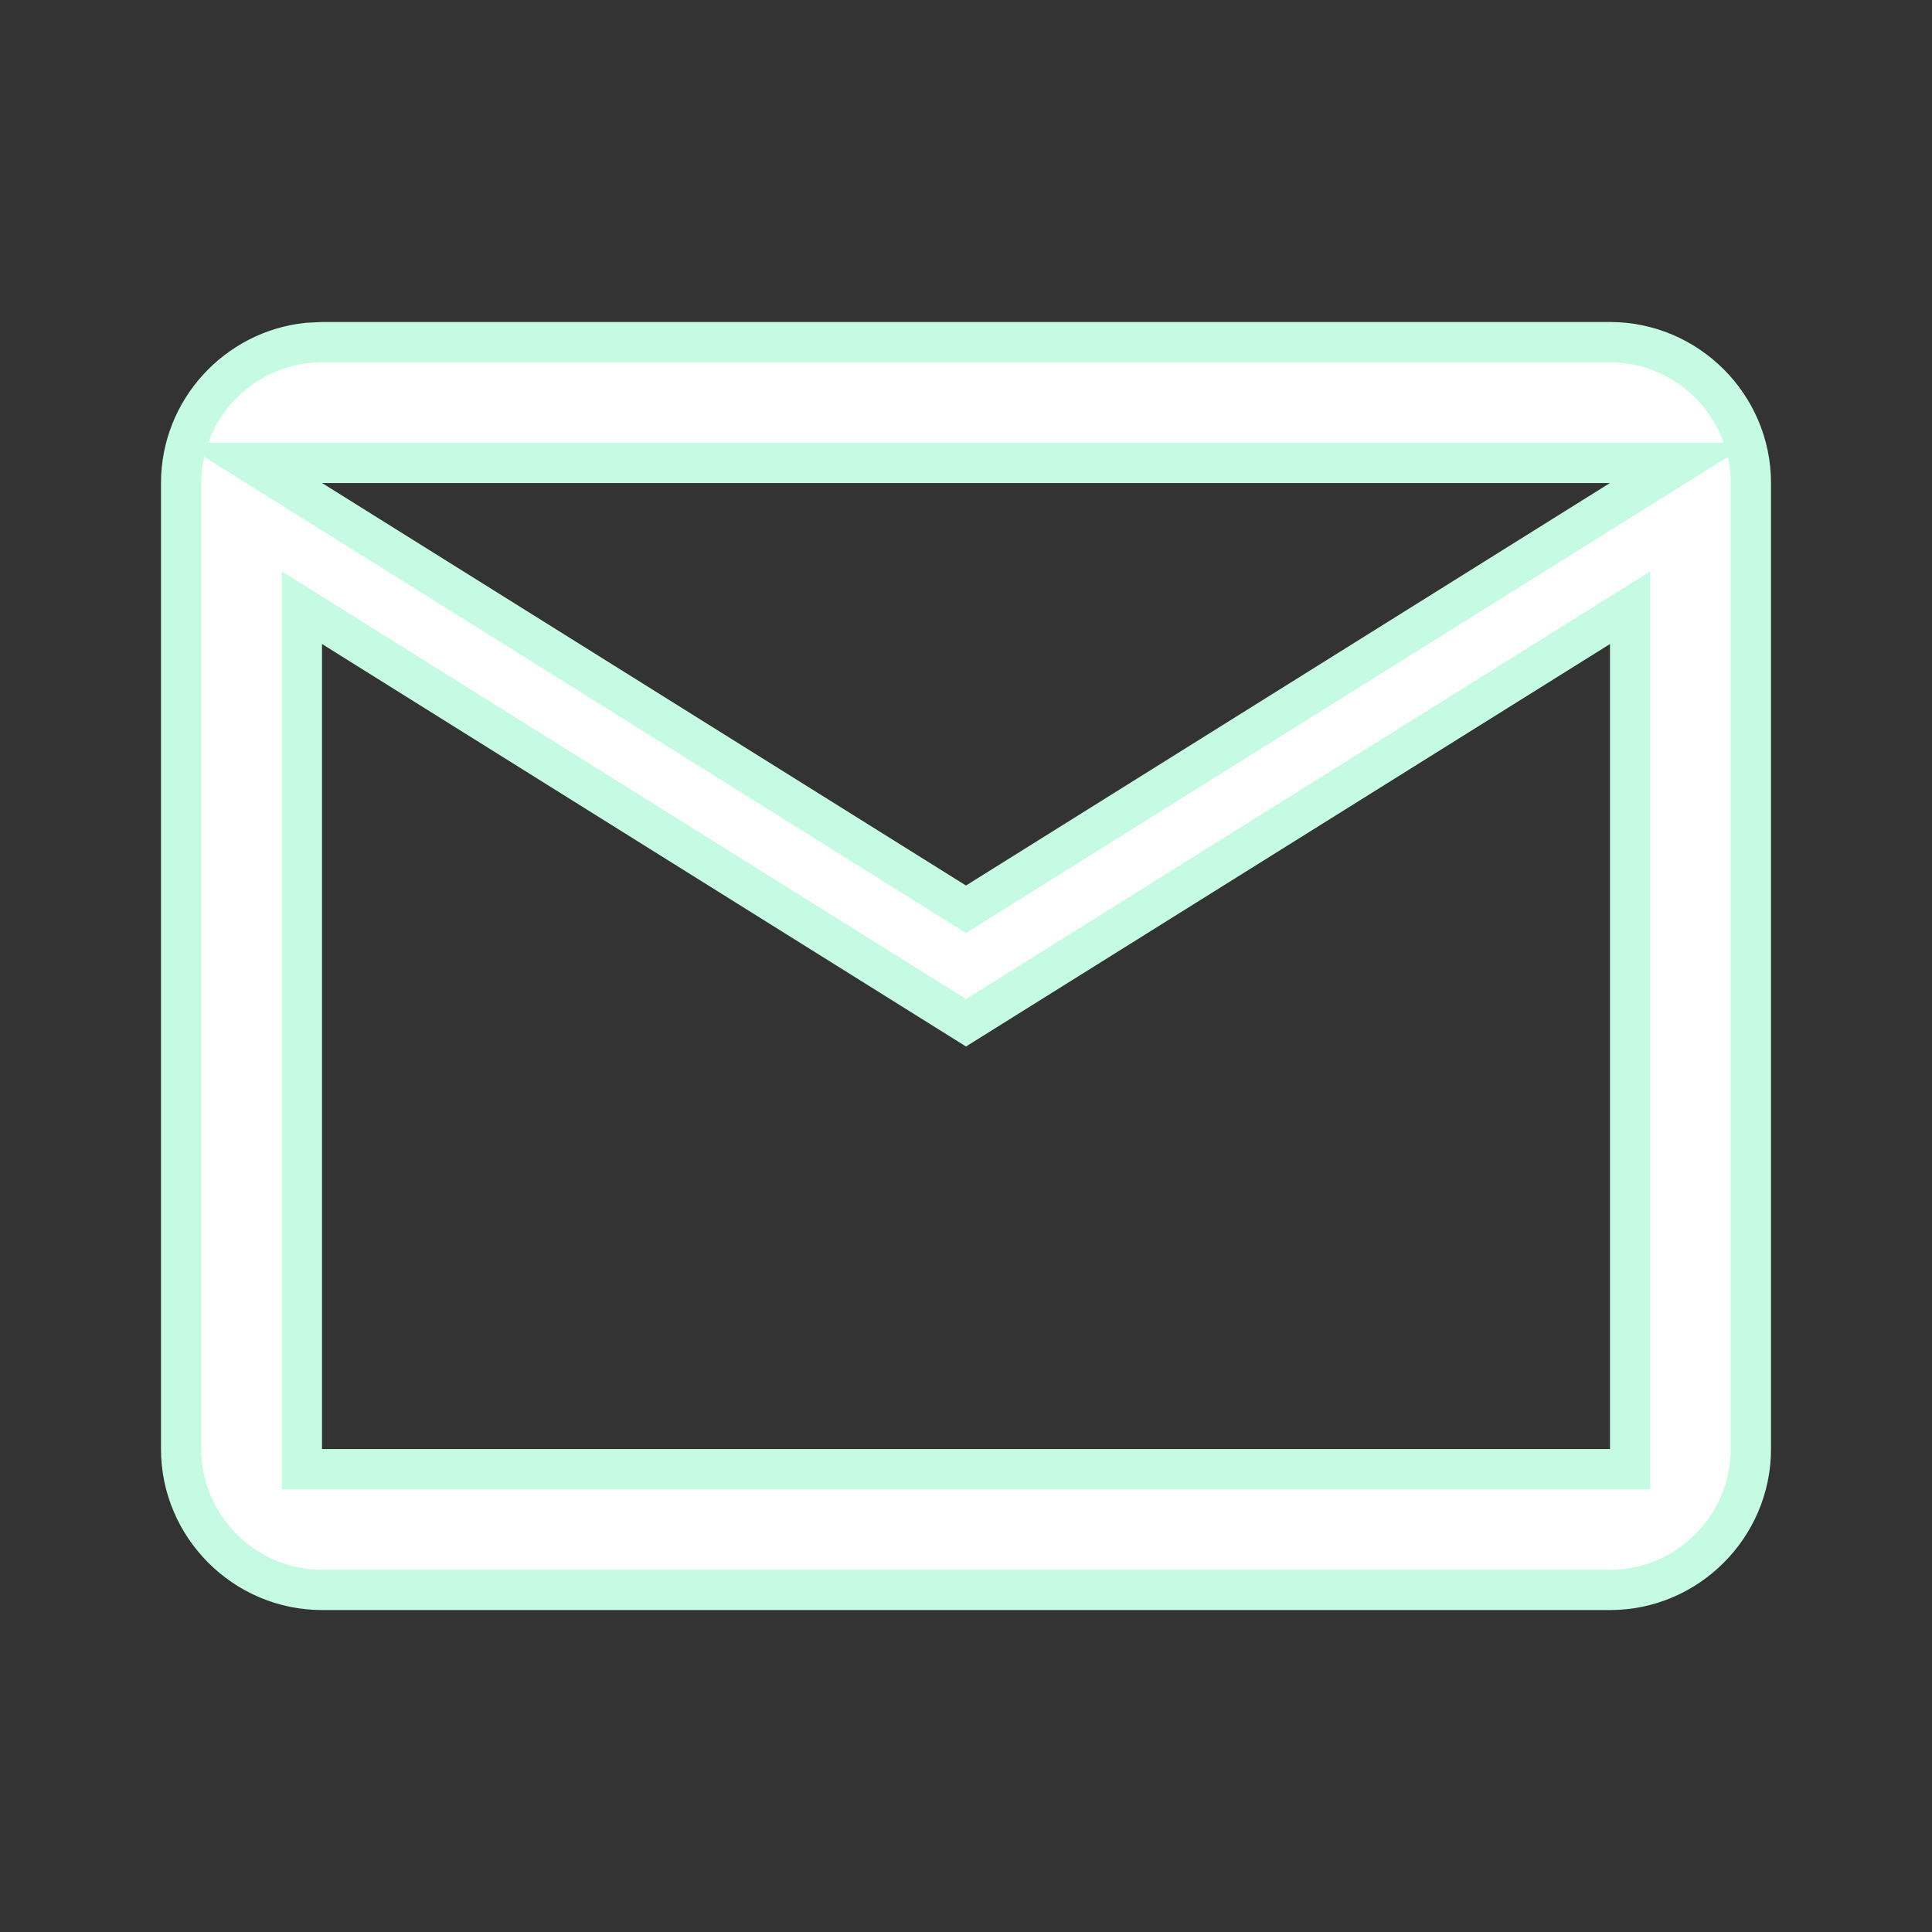 <svg width="32" height="32" viewBox="0 0 32 32" fill="none" xmlns="http://www.w3.org/2000/svg">
<rect x="0" y="0" width="32" height="32" fill="#333333" stroke="none"/>
<g id="ic:outline-email">
<path id="Vector" d="M5.334 5.667H26.667C27.949 5.667 29 6.718 29 8V24C29 25.283 27.949 26.334 26.667 26.334H5.334C4.051 26.334 3 25.283 3 24V8C3 6.798 3.923 5.8 5.095 5.679L5.334 5.667ZM26.49 10.384L16 16.94L5.51 10.384L5 10.065V24.334H27V10.065L26.49 10.384ZM5.157 8.283L15.823 14.95L16 15.06L16.176 14.95L26.843 8.283L27.829 7.667H4.172L5.157 8.283Z" fill="white" stroke="#C5FBE3" stroke-width="0.667"/>
</g>
</svg>
